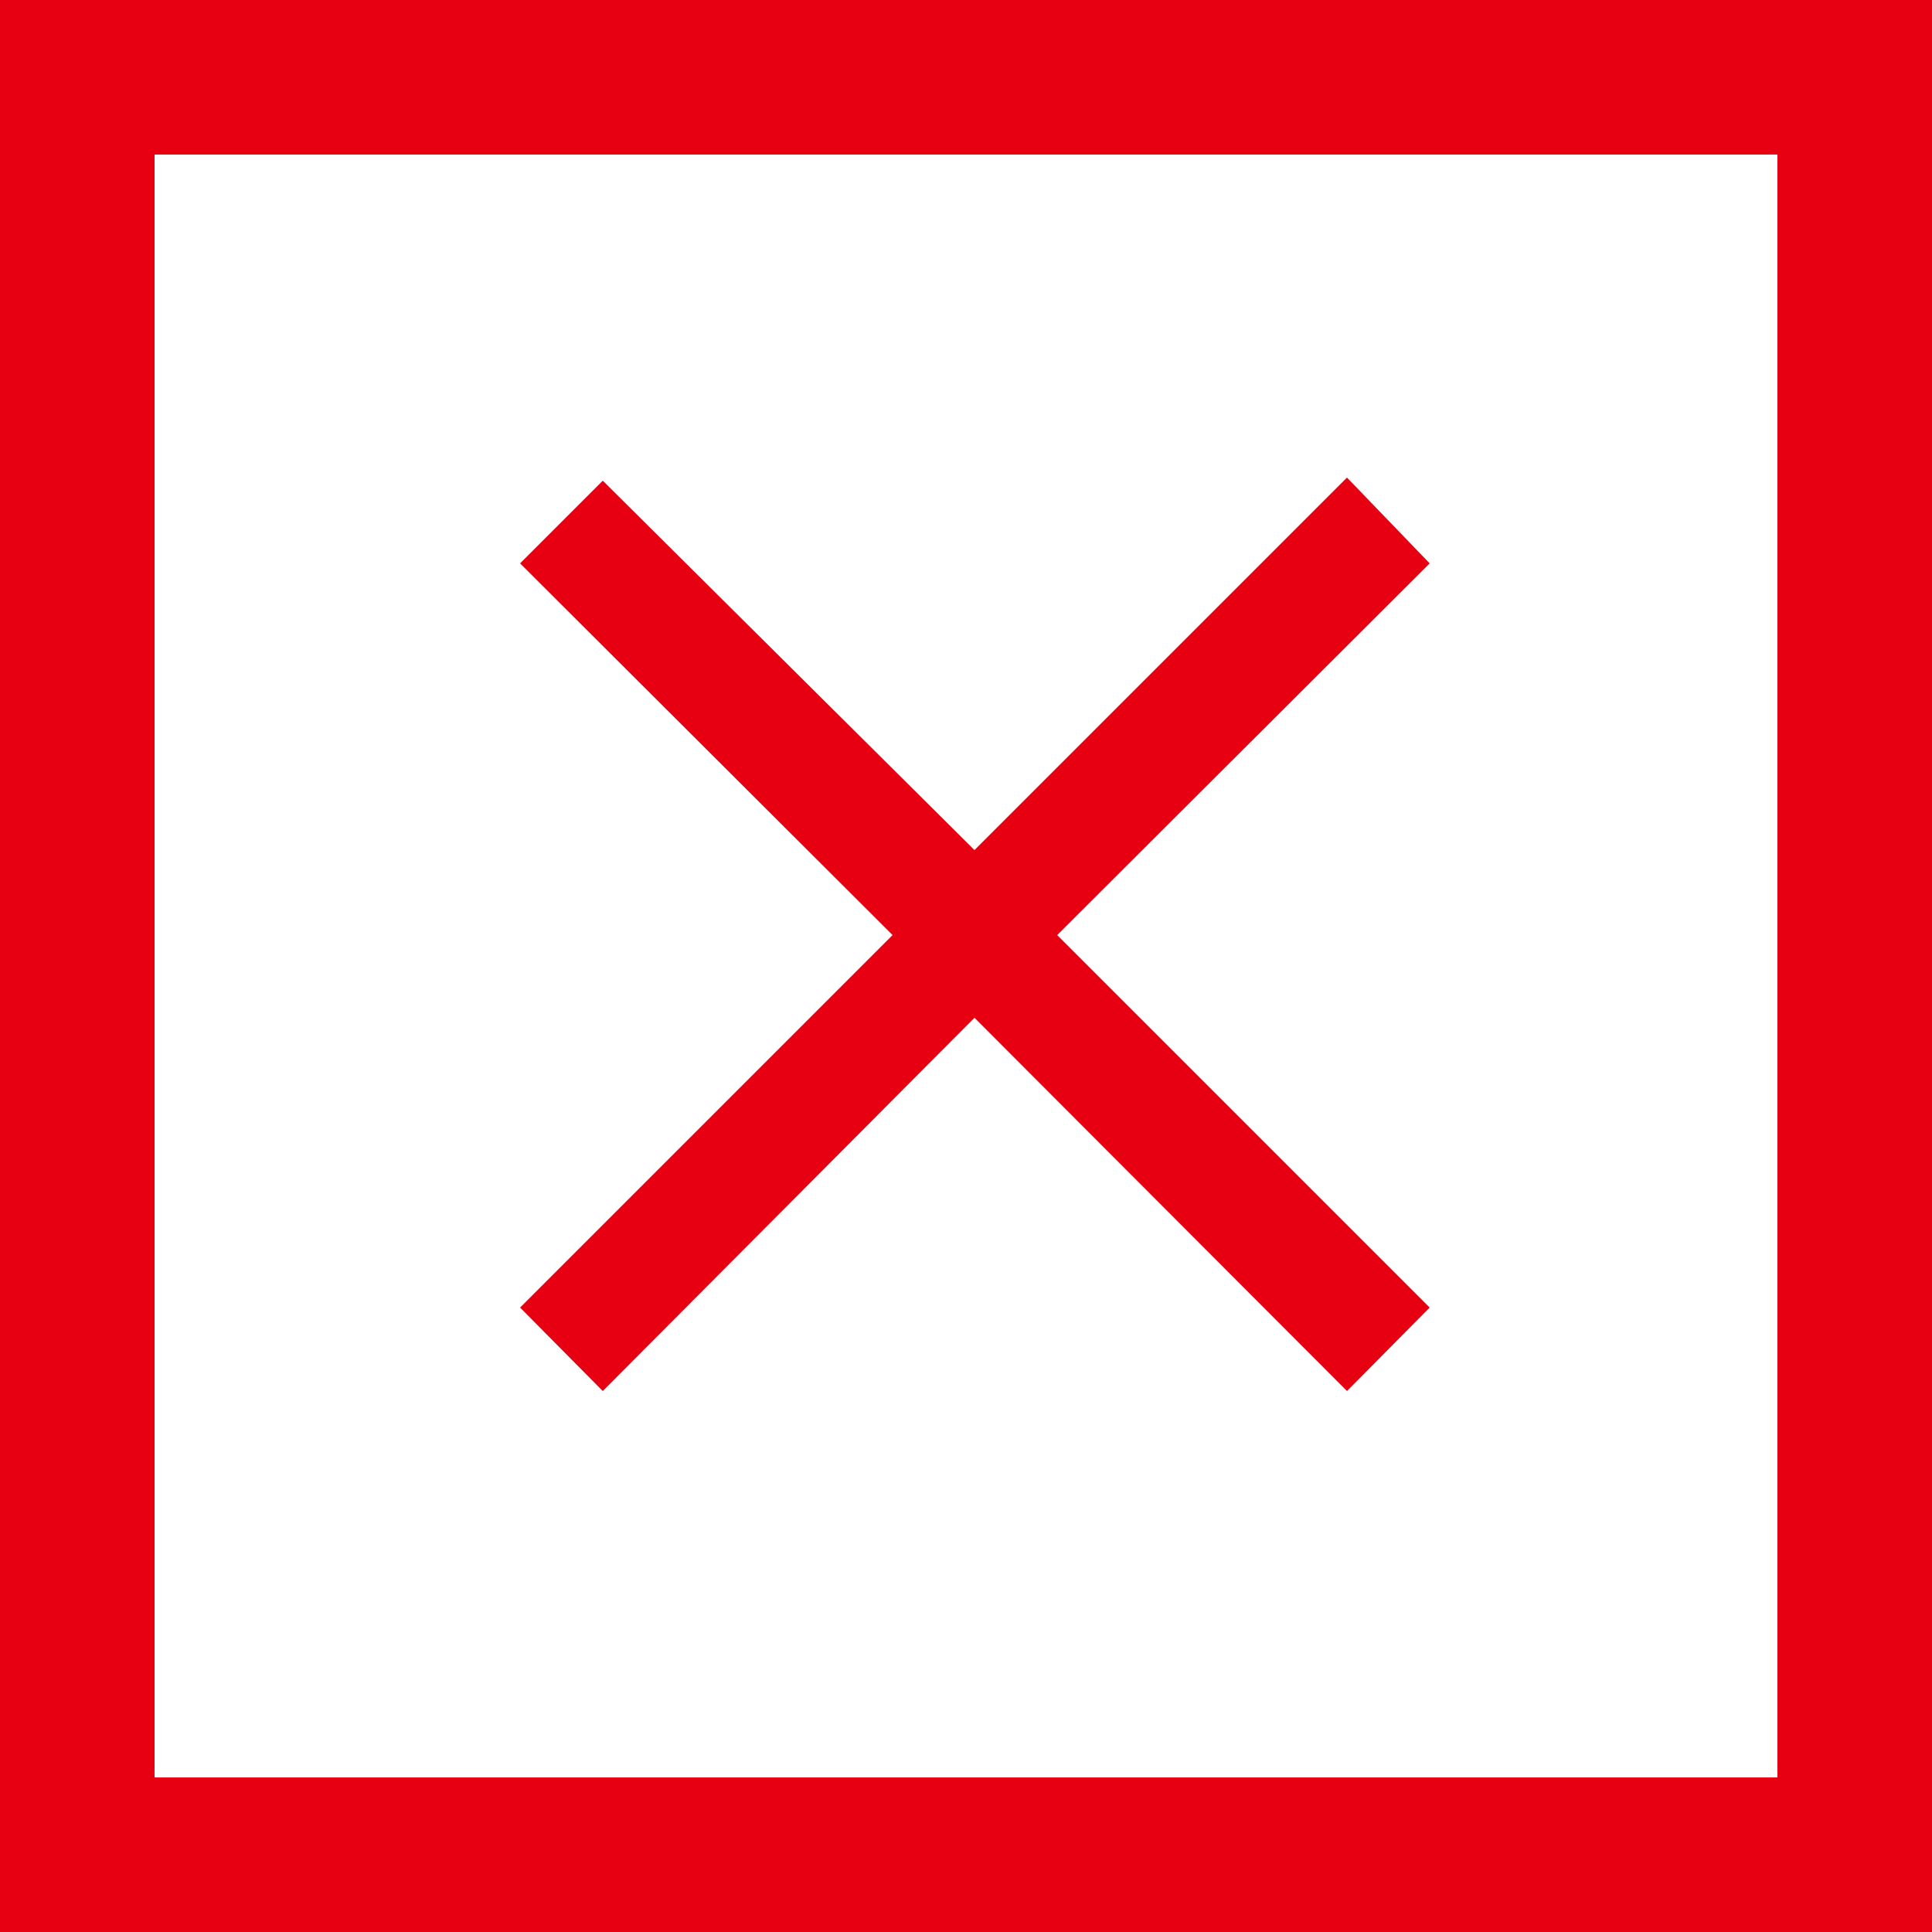 <svg xmlns="http://www.w3.org/2000/svg" viewBox="0 0 25 25"><defs><style>.cls-1{fill:#e60012;}</style></defs><title>btn_modal_close</title><g id="レイヤー_2" data-name="レイヤー 2"><g id="商品詳細"><path class="cls-1" d="M23,2V23H2V2H23m2-2H0V25H25V0Z"/><path class="cls-1" d="M18.5,16.92,17.43,18l-4.82-4.83L7.8,18,6.73,16.92l4.82-4.82L6.73,7.29,7.8,6.22,12.61,11l4.82-4.82L18.5,7.29,13.68,12.1Z"/></g></g></svg>